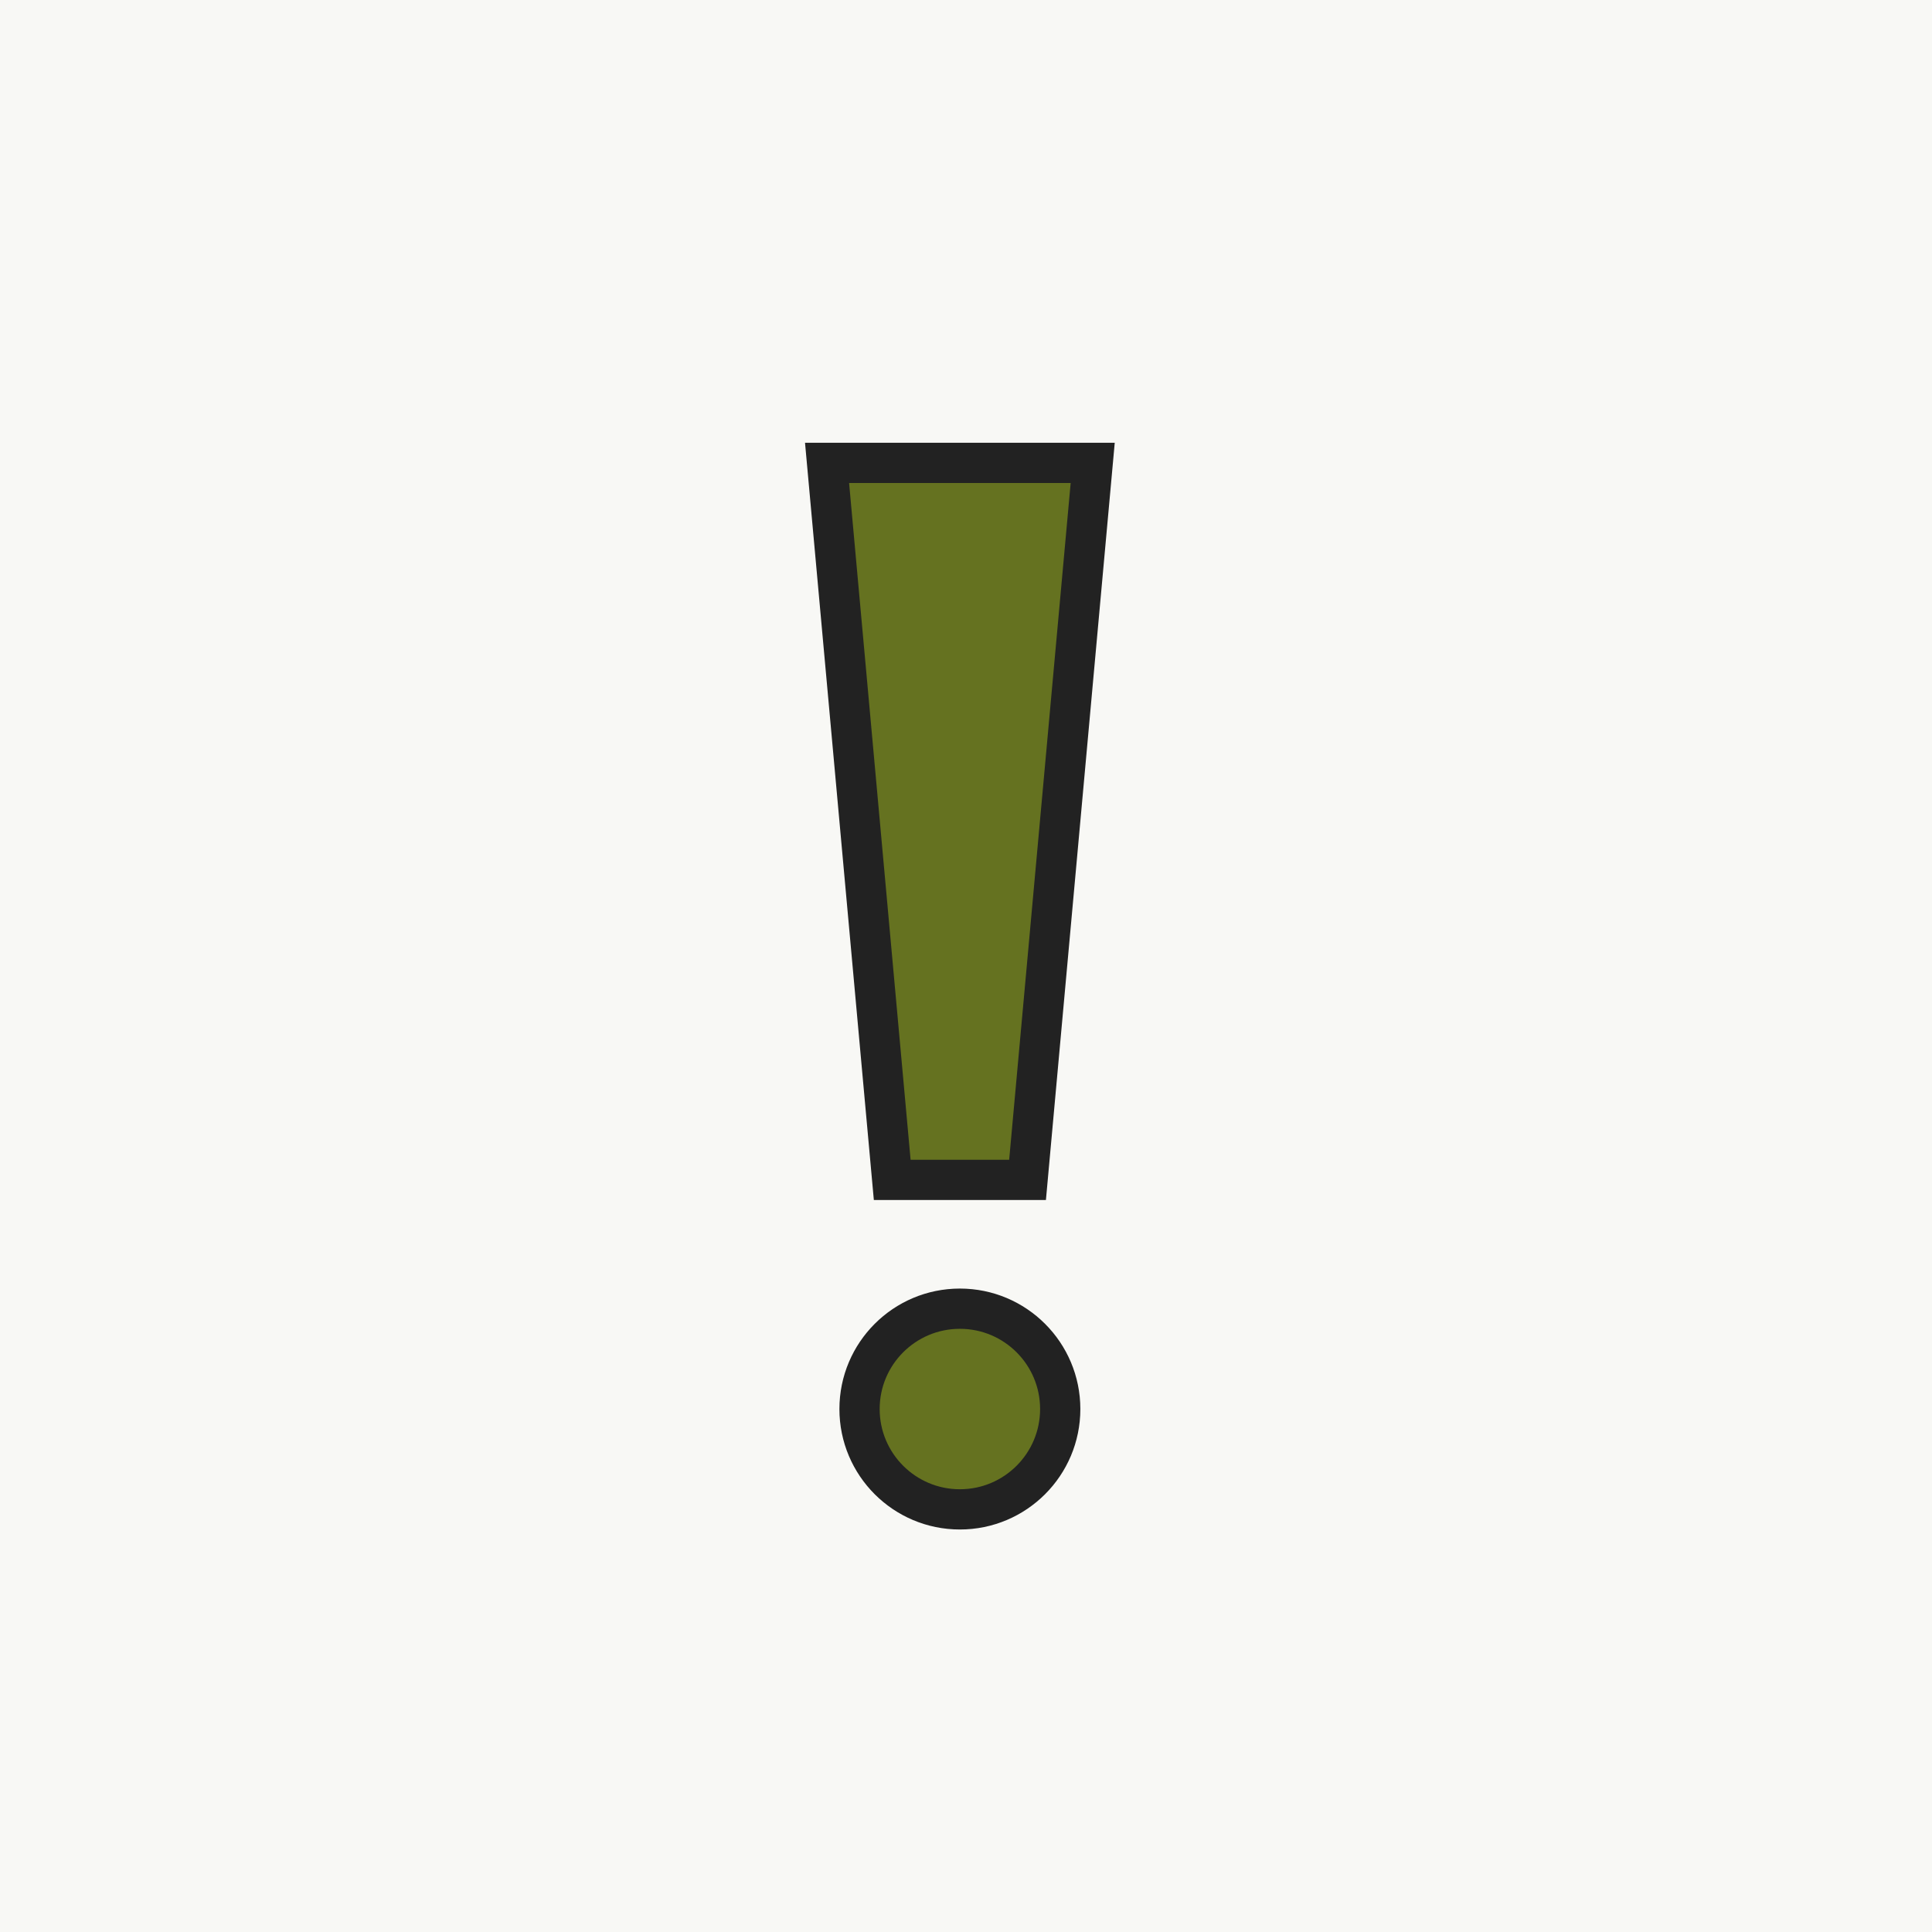 <svg width="48" height="48" viewBox="0 0 48 48" fill="none" xmlns="http://www.w3.org/2000/svg">
<rect width="48" height="48" fill="#F8F8F5"/>
<path d="M27.148 11.5L25.529 29.314H22.167L20.548 11.5H27.148Z" fill="#657220" stroke="#222222"/>
<circle cx="23.848" cy="35.007" r="2.493" fill="#657220" stroke="#222222"/>
</svg>
